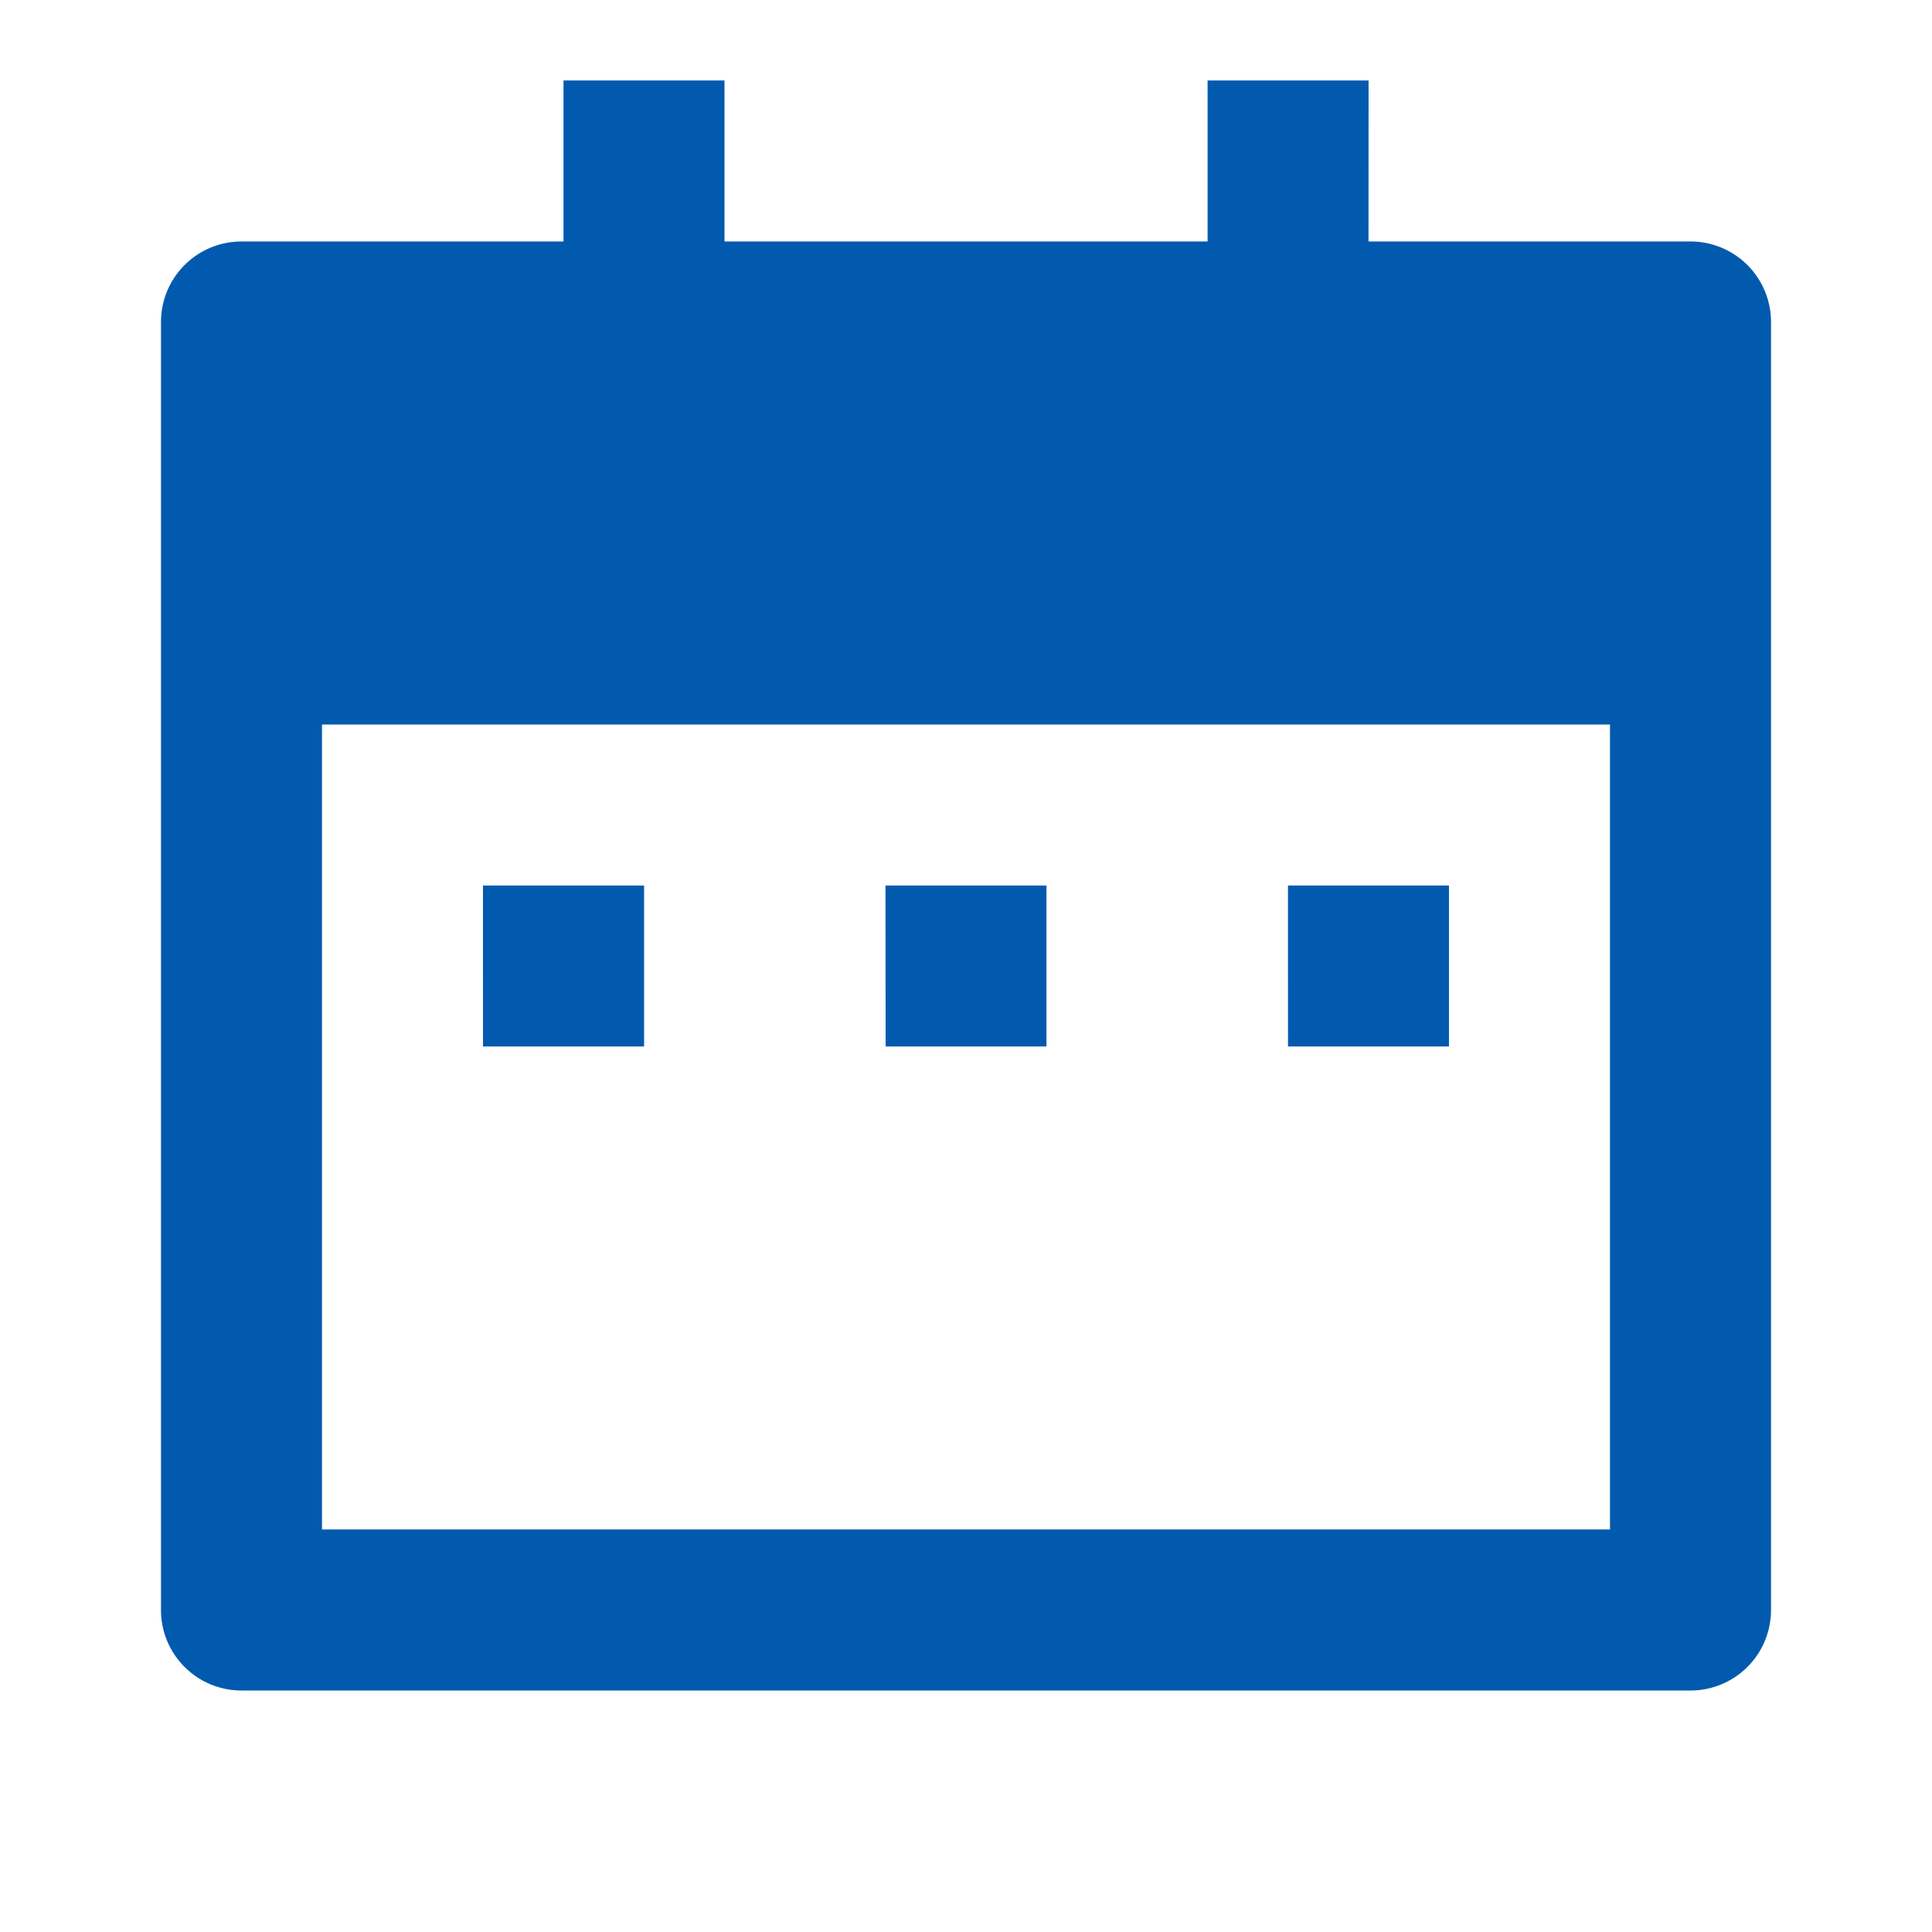 <svg id="calendar-2-fill" xmlns="http://www.w3.org/2000/svg" width="59.188" height="59.188" viewBox="0 0 59.188 59.188">
  <path id="パス_11281" data-name="パス 11281" d="M0,0H59.189V59.189H0Z" fill="none"/>
  <path id="パス_11282" data-name="パス 11282" d="M38.993,5.932h9.865A2.466,2.466,0,0,1,51.324,8.4V47.858a2.466,2.466,0,0,1-2.466,2.466H4.466A2.466,2.466,0,0,1,2,47.858V8.4A2.466,2.466,0,0,1,4.466,5.932h9.865V1h4.932V5.932h14.8V1h4.932ZM6.932,20.73V45.391H46.391V20.73Zm4.932,4.932H16.8v4.932H11.865Zm12.331,0h4.932v4.932H24.2Zm12.331,0h4.932v4.932H36.527Z" transform="translate(2.932 1.466)" fill="#025aaf"/>
</svg>
